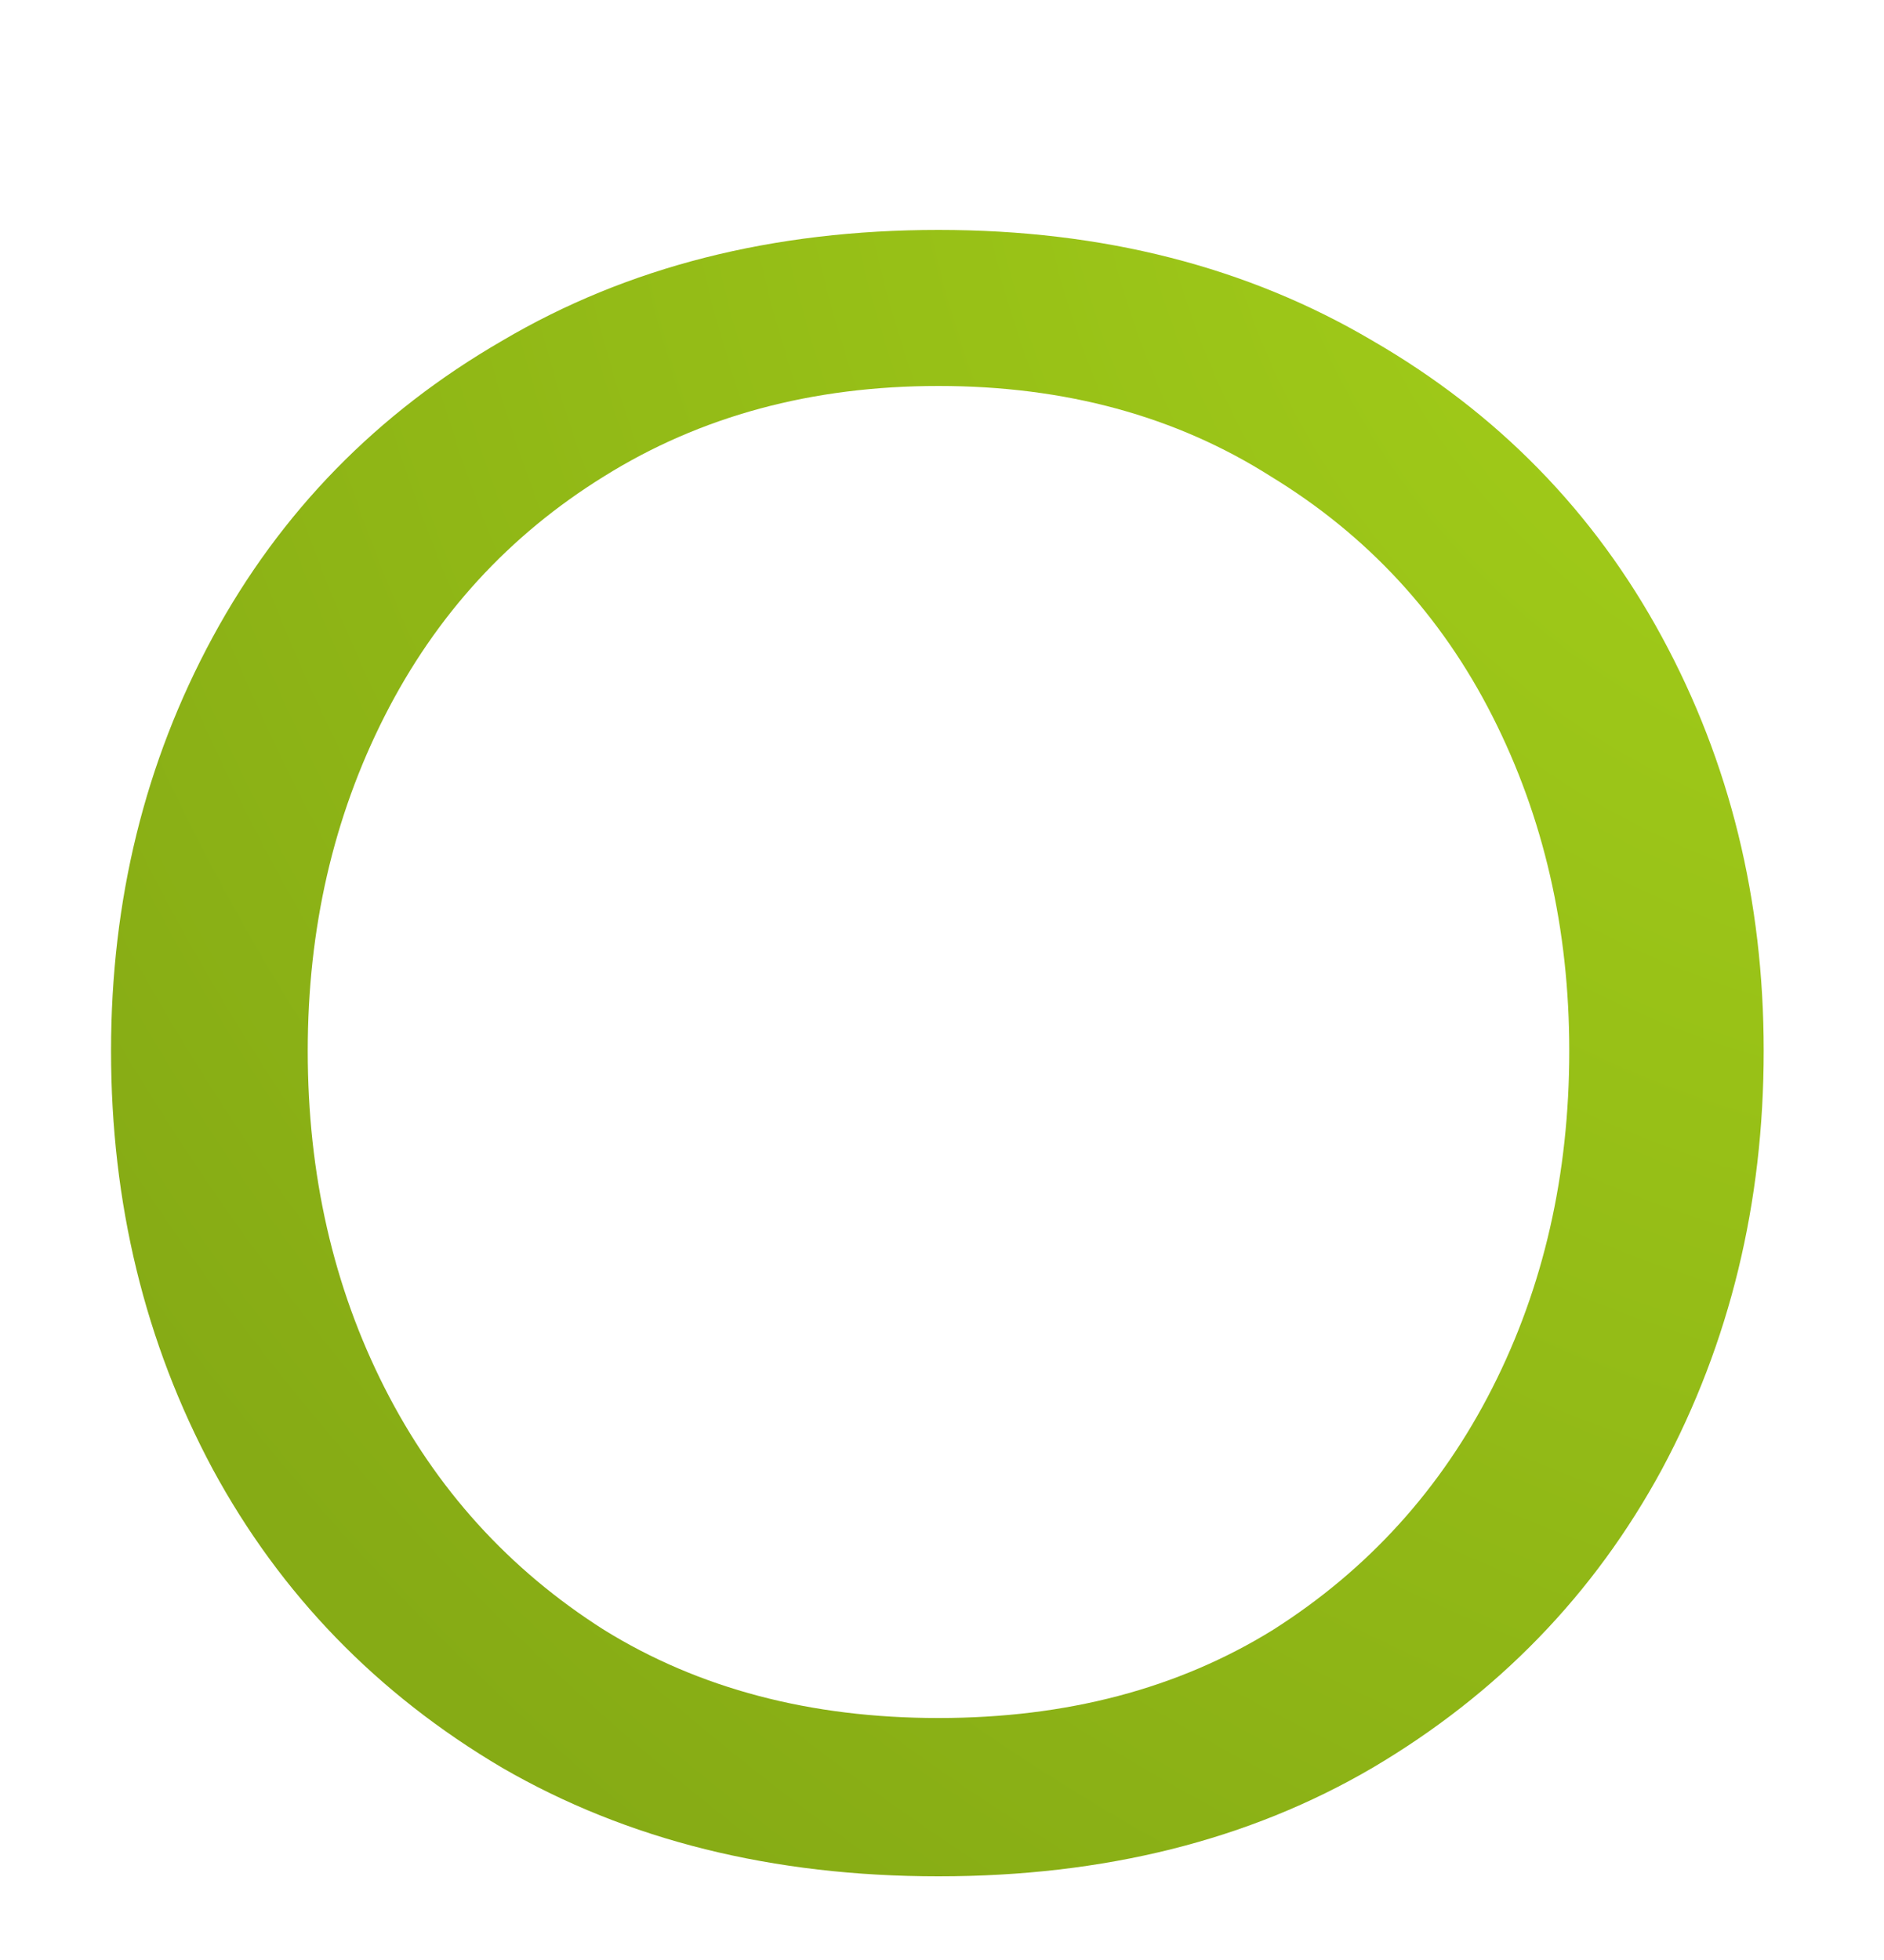 <?xml version="1.0" encoding="UTF-8"?> <svg xmlns="http://www.w3.org/2000/svg" width="50" height="52" viewBox="0 0 50 52" fill="none"><path d="M24.907 49.78C20.507 49.78 16.647 48.82 13.327 46.9C10.007 44.94 7.447 42.3 5.647 38.98C3.847 35.62 2.947 31.92 2.947 27.88C2.947 23.88 3.847 20.22 5.647 16.9C7.447 13.58 10.007 10.96 13.327 9.04C16.647 7.08 20.507 6.1 24.907 6.1C29.267 6.1 33.107 7.08 36.427 9.04C39.747 10.96 42.307 13.58 44.107 16.9C45.907 20.22 46.807 23.88 46.807 27.88C46.807 31.92 45.907 35.62 44.107 38.98C42.307 42.3 39.747 44.94 36.427 46.9C33.147 48.82 29.307 49.78 24.907 49.78ZM24.907 45.58C28.307 45.58 31.267 44.8 33.787 43.24C36.307 41.64 38.247 39.5 39.607 36.82C40.967 34.14 41.647 31.16 41.647 27.88C41.647 24.64 40.967 21.68 39.607 19C38.247 16.32 36.287 14.2 33.727 12.64C31.207 11.04 28.267 10.24 24.907 10.24C21.547 10.24 18.587 11.04 16.027 12.64C13.507 14.2 11.567 16.32 10.207 19C8.847 21.68 8.167 24.64 8.167 27.88C8.167 31.16 8.847 34.14 10.207 36.82C11.567 39.5 13.507 41.64 16.027 43.24C18.547 44.8 21.507 45.58 24.907 45.58Z" fill="url(#paint0_radial_7496_3613)"></path><defs><radialGradient id="paint0_radial_7496_3613" cx="0" cy="0" r="1" gradientUnits="userSpaceOnUse" gradientTransform="translate(49.336 3.514) rotate(137.903) scale(66.037 77.336)"><stop stop-color="#A5D119"></stop><stop offset="0.841" stop-color="#86AB15"></stop></radialGradient></defs></svg> 